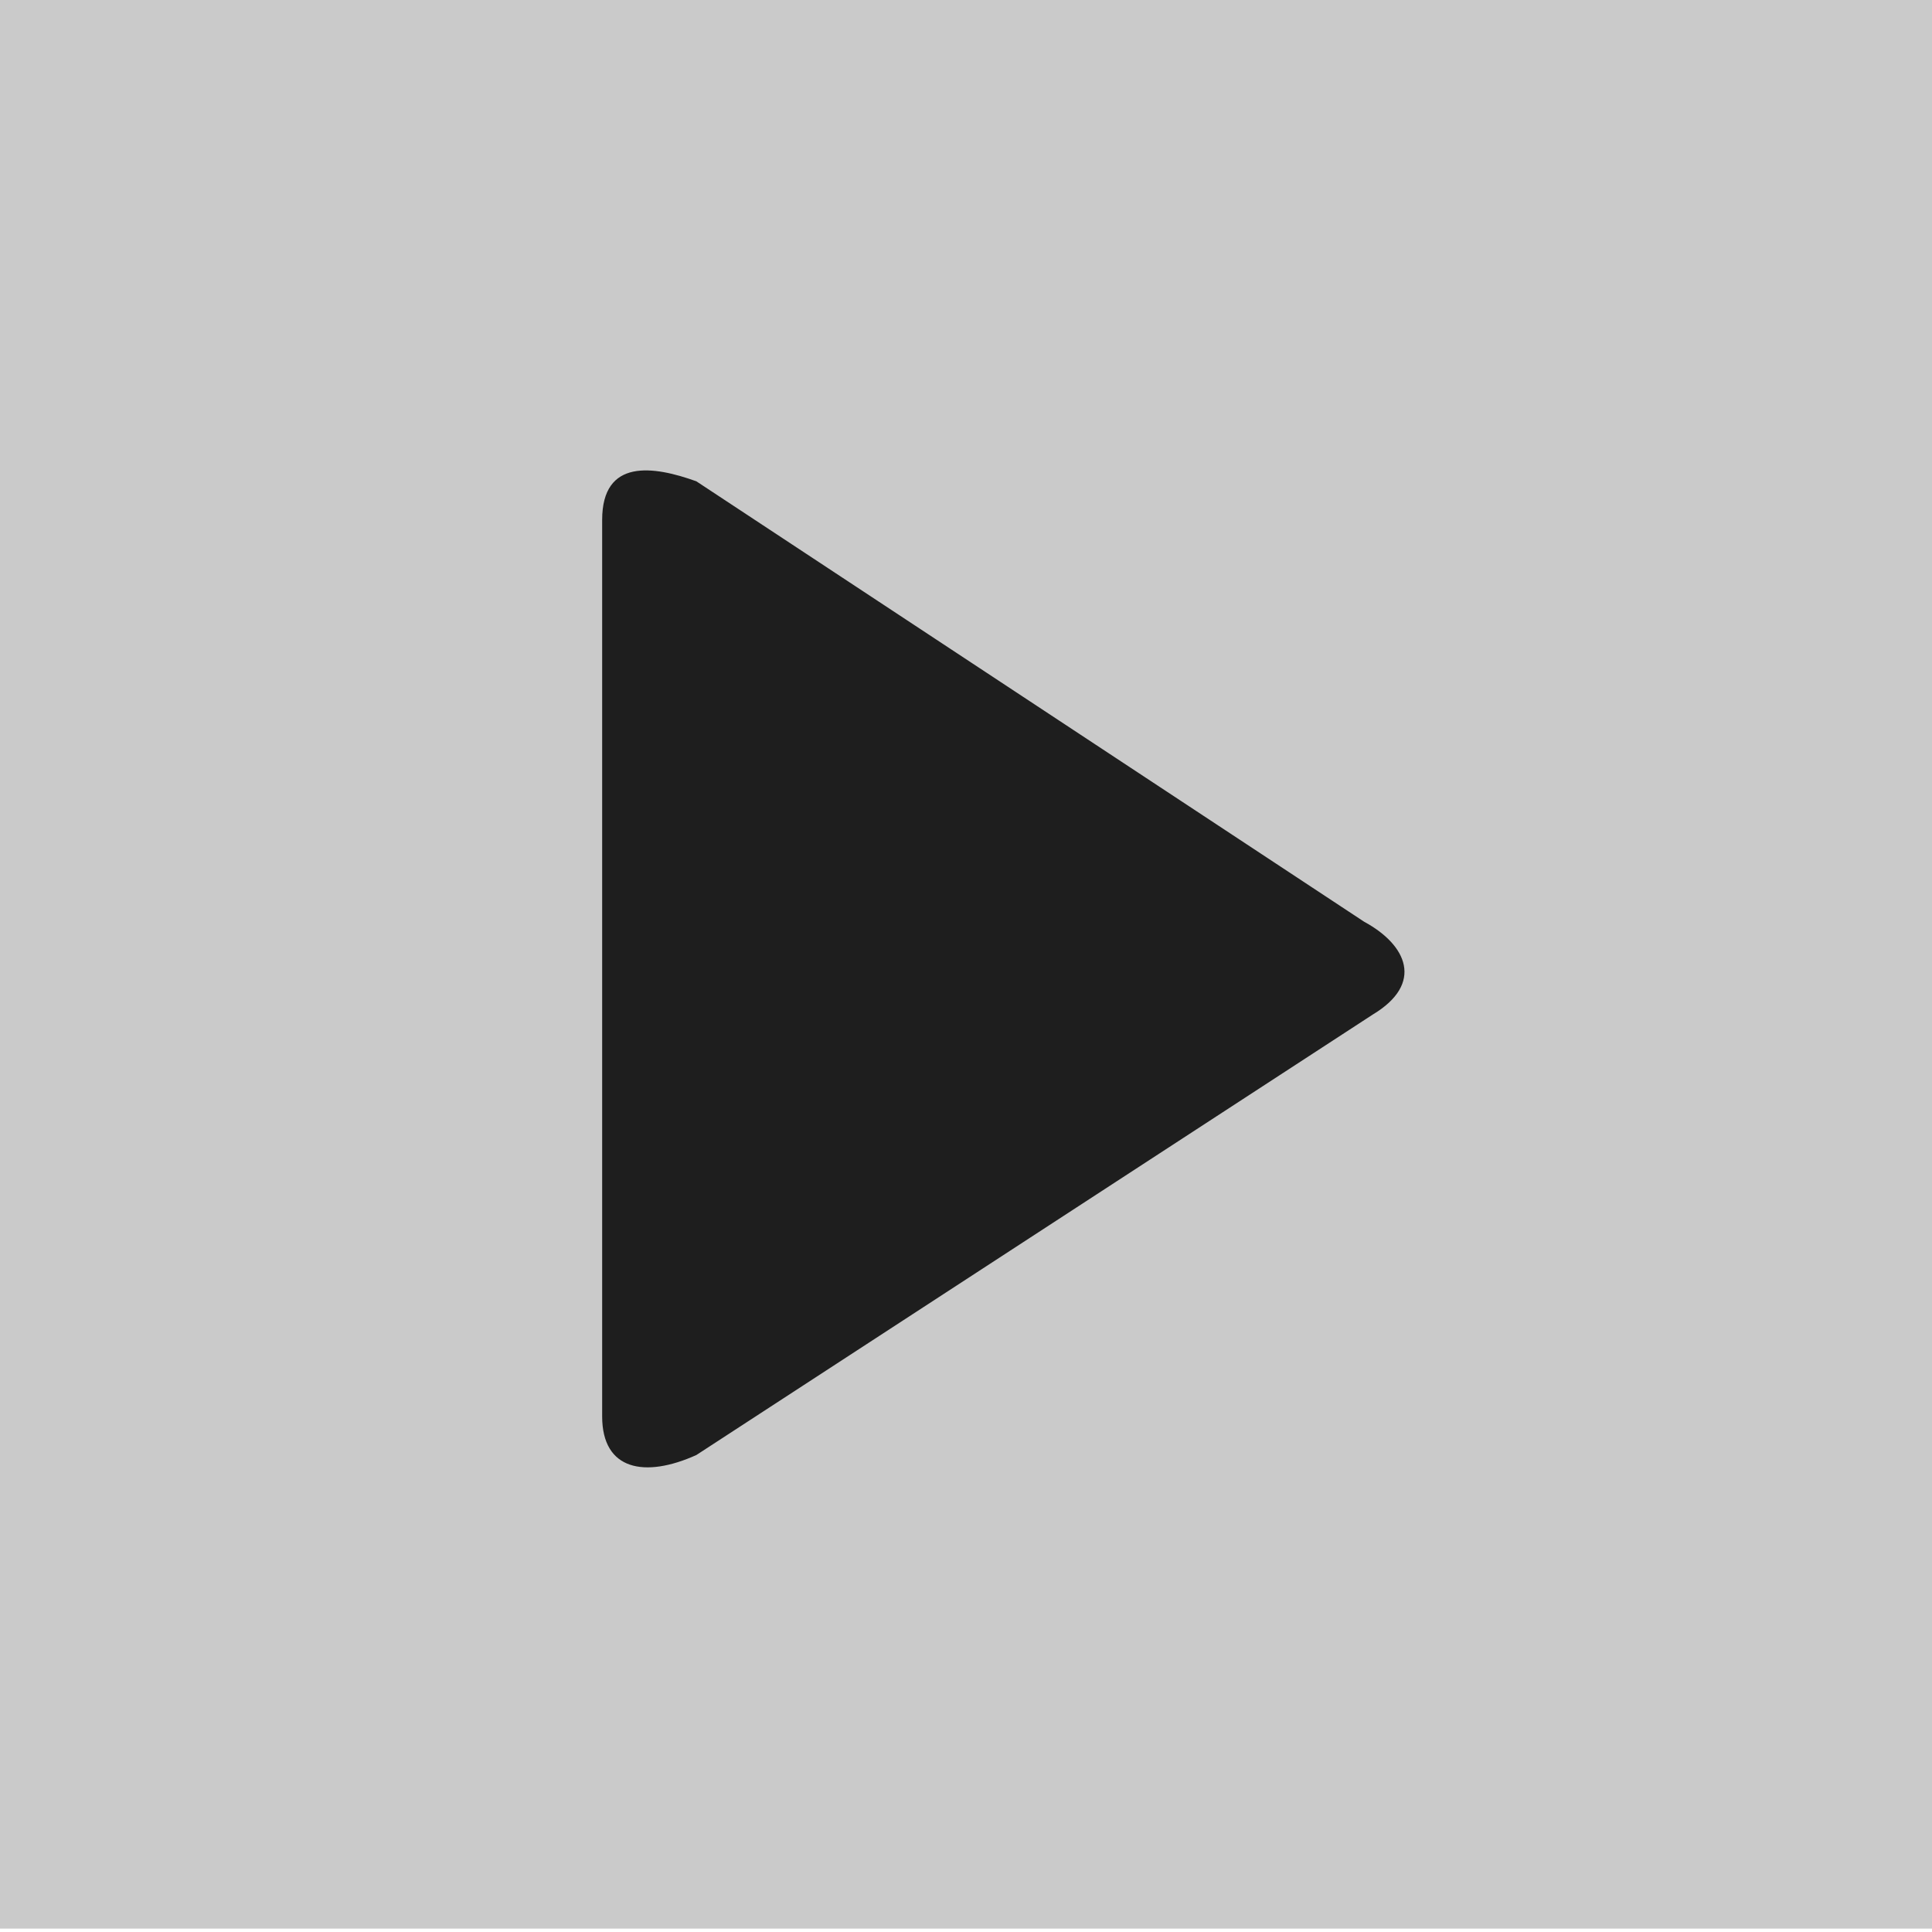 <?xml version="1.0" encoding="UTF-8" standalone="no"?>
<!-- Generator: Adobe Illustrator 18.0.0, SVG Export Plug-In . SVG Version: 6.00 Build 0)  -->

<svg
   xmlns:dc="http://purl.org/dc/elements/1.1/"
   xmlns:cc="http://creativecommons.org/ns#"
   xmlns:rdf="http://www.w3.org/1999/02/22-rdf-syntax-ns#"
   xmlns:svg="http://www.w3.org/2000/svg"
   xmlns="http://www.w3.org/2000/svg"
   xmlns:sodipodi="http://sodipodi.sourceforge.net/DTD/sodipodi-0.dtd"
   xmlns:inkscape="http://www.inkscape.org/namespaces/inkscape"
   version="1.1"
   id="Layer_1"
   x="0px"
   y="0px"
   viewBox="0 0 25 25"
   enable-background="new 0 0 25 25"
   xml:space="preserve"
   inkscape:version="0.91 r13725"
   sodipodi:docname="play.svg"><defs
   id="defs16" /><sodipodi:namedview
   pagecolor="#ffffff"
   bordercolor="#666666"
   borderopacity="1"
   objecttolerance="10"
   gridtolerance="10"
   guidetolerance="10"
   inkscape:pageopacity="0"
   inkscape:pageshadow="2"
   inkscape:window-width="1440"
   inkscape:window-height="747"
   id="namedview14"
   showgrid="false"
   inkscape:zoom="13.350176"
   inkscape:cx="11.369963"
   inkscape:cy="9.4966808"
   inkscape:window-x="-8"
   inkscape:window-y="-8"
   inkscape:window-maximized="1"
   inkscape:current-layer="Layer_1" />


<g
   id="g3-5"
   transform="matrix(1.108,0,0,1,-0.035,0.106)"><g
     id="g5"><rect
       width="22.619"
       height="25"
       id="rect7"
       x="-7.8378497e-007"
       y="-0.15"
       style="fill:#cacaca" /></g><g
     id="g9"><path
       d="m 8.164,6.122 c -0.5,-0.2 -1.1,-0.3 -1.1,0.5 l 0,11.6 c 0,0.7 0.5,0.8 1.1,0.5 l 7.9,-5.7 c 0.6,-0.4 0.4,-0.9 -0.1,-1.2 L 8.164,6.122 Z"
       id="path11"
       inkscape:connector-curvature="0"
       style="fill:#1e1e1e" /></g></g></svg>